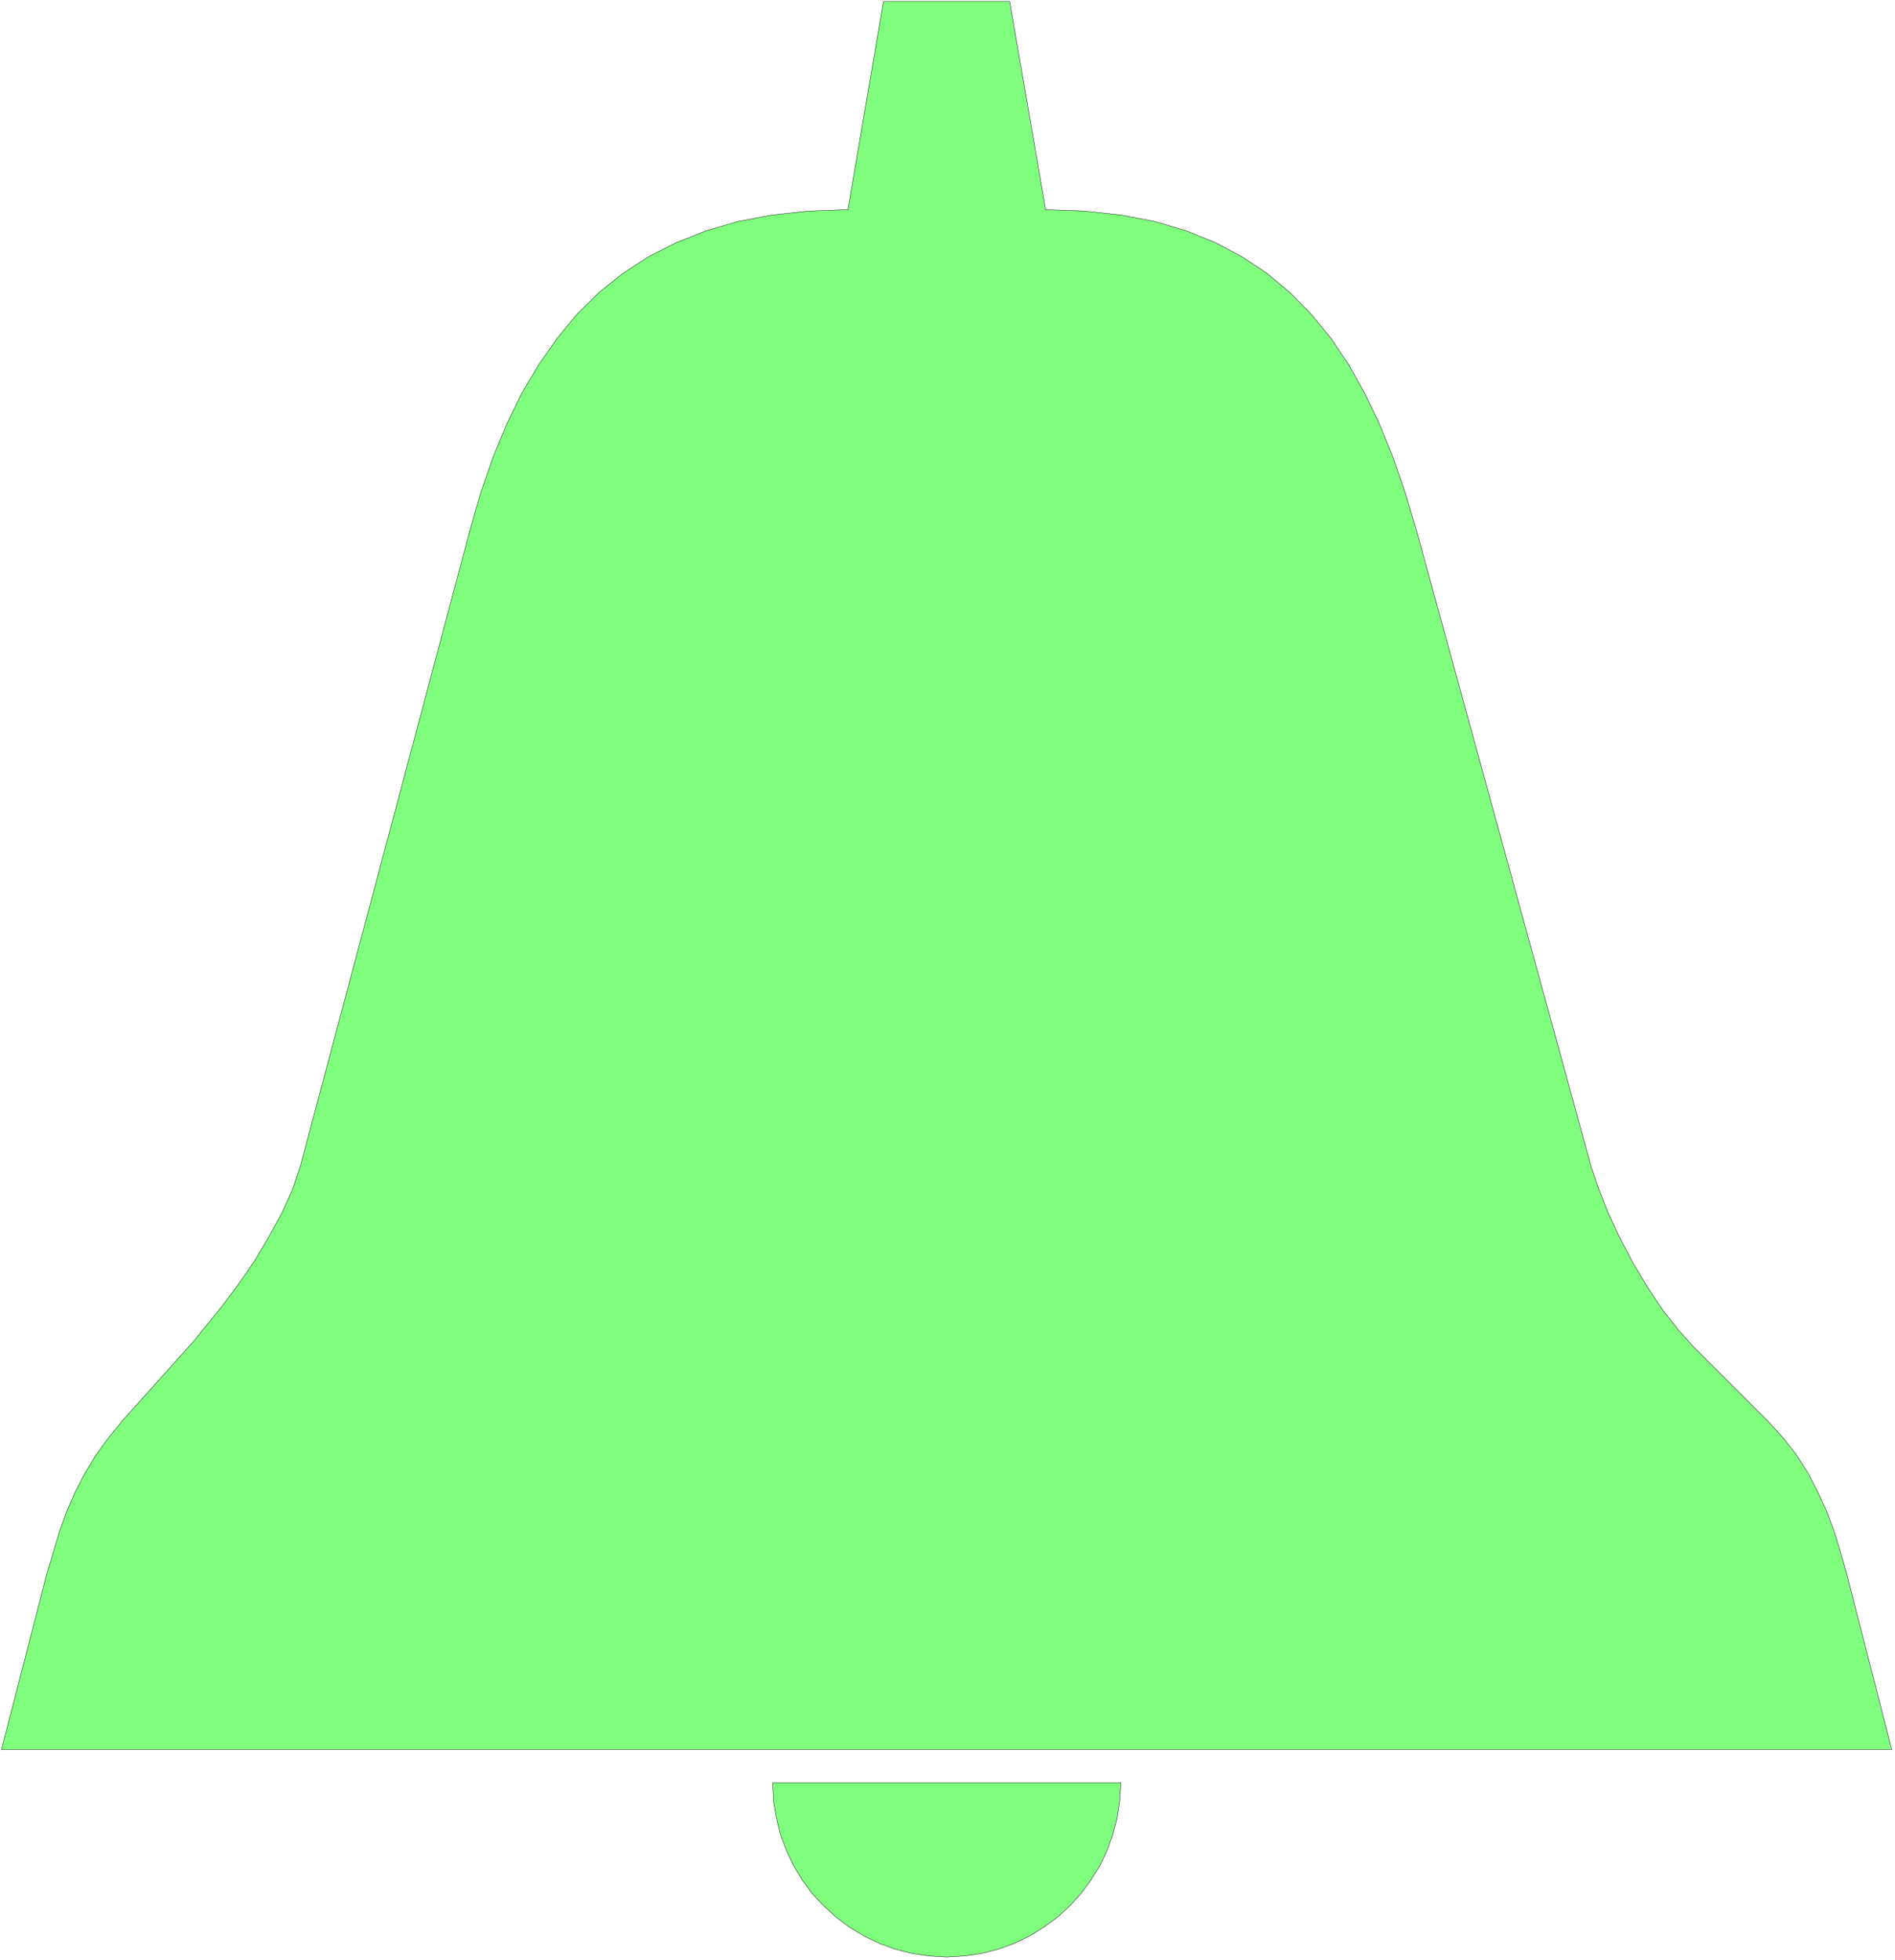 <svg xmlns="http://www.w3.org/2000/svg" width="351.4" height="363.333" fill-rule="evenodd" stroke-linecap="round" preserveAspectRatio="none" viewBox="0 0 5272 5451"><path d="M5263 4866H4l127-491 35-117 20-55 23-53 27-52 30-50 35-48 39-48 200-223 80-99 44-59 44-64 40-67 37-68 30-66 21-64 472-1769 30-104 34-98 38-92 42-86 47-79 51-73 55-67 61-60 66-53 72-47 77-39 83-33 89-26 95-18 102-11 109-4 99-579h351l100 579 108 4 102 11 94 18 87 26 82 33 75 40 69 46 64 54 59 60 54 66 49 73 45 80 41 86 37 91 34 98 31 104 486 1769 21 63 27 68 32 69 37 70 40 67 41 62 43 55 42 47 209 209 42 46 37 47 32 50 27 52 25 54 21 56 18 58 17 60 126 491zm-2145 92h-968l2 50 8 48 11 46 17 45 20 42 24 40 28 38 32 34 34 31 37 28 40 24 43 21 44 16 47 12 48 7 49 3 49-3 48-7 47-12 44-16 43-21 39-24 38-28 34-31 31-34 28-38 25-40 20-42 16-45 12-46 7-48 3-50z" style="fill:#80ff7f;stroke:none"/><path d="M5263 4866H4l127-491 35-117 20-55 23-53 27-52 30-50 35-48 39-48 200-223 80-99 44-59 44-64 40-67 37-68 30-66 21-64 472-1769 30-104 34-98 38-92 42-86 47-79 51-73 55-67 61-60 66-53 72-47 77-39 83-33 89-26 95-18 102-11 109-4 99-579h351l100 579 108 4 102 11 94 18 87 26 82 33 75 40 69 46 64 54 59 60 54 66 49 73 45 80 41 86 37 91 34 98 31 104 486 1769 21 63 27 68 32 69 37 70 40 67 41 62 43 55 42 47 209 209 42 46 37 47 32 50 27 52 25 54 21 56 18 58 17 60 126 491zm-2145 92h-968l2 50 8 48 11 46 17 45 20 42 24 40 28 38 32 34 34 31 37 28 40 24 43 21 44 16 47 12 48 7 49 3 49-3 48-7 47-12 44-16 43-21 39-24 38-28 34-31 31-34 28-38 25-40 20-42 16-45 12-46 7-48 3-50z" style="fill:none;stroke:#000;stroke-width:1;stroke-linejoin:round"/></svg>
